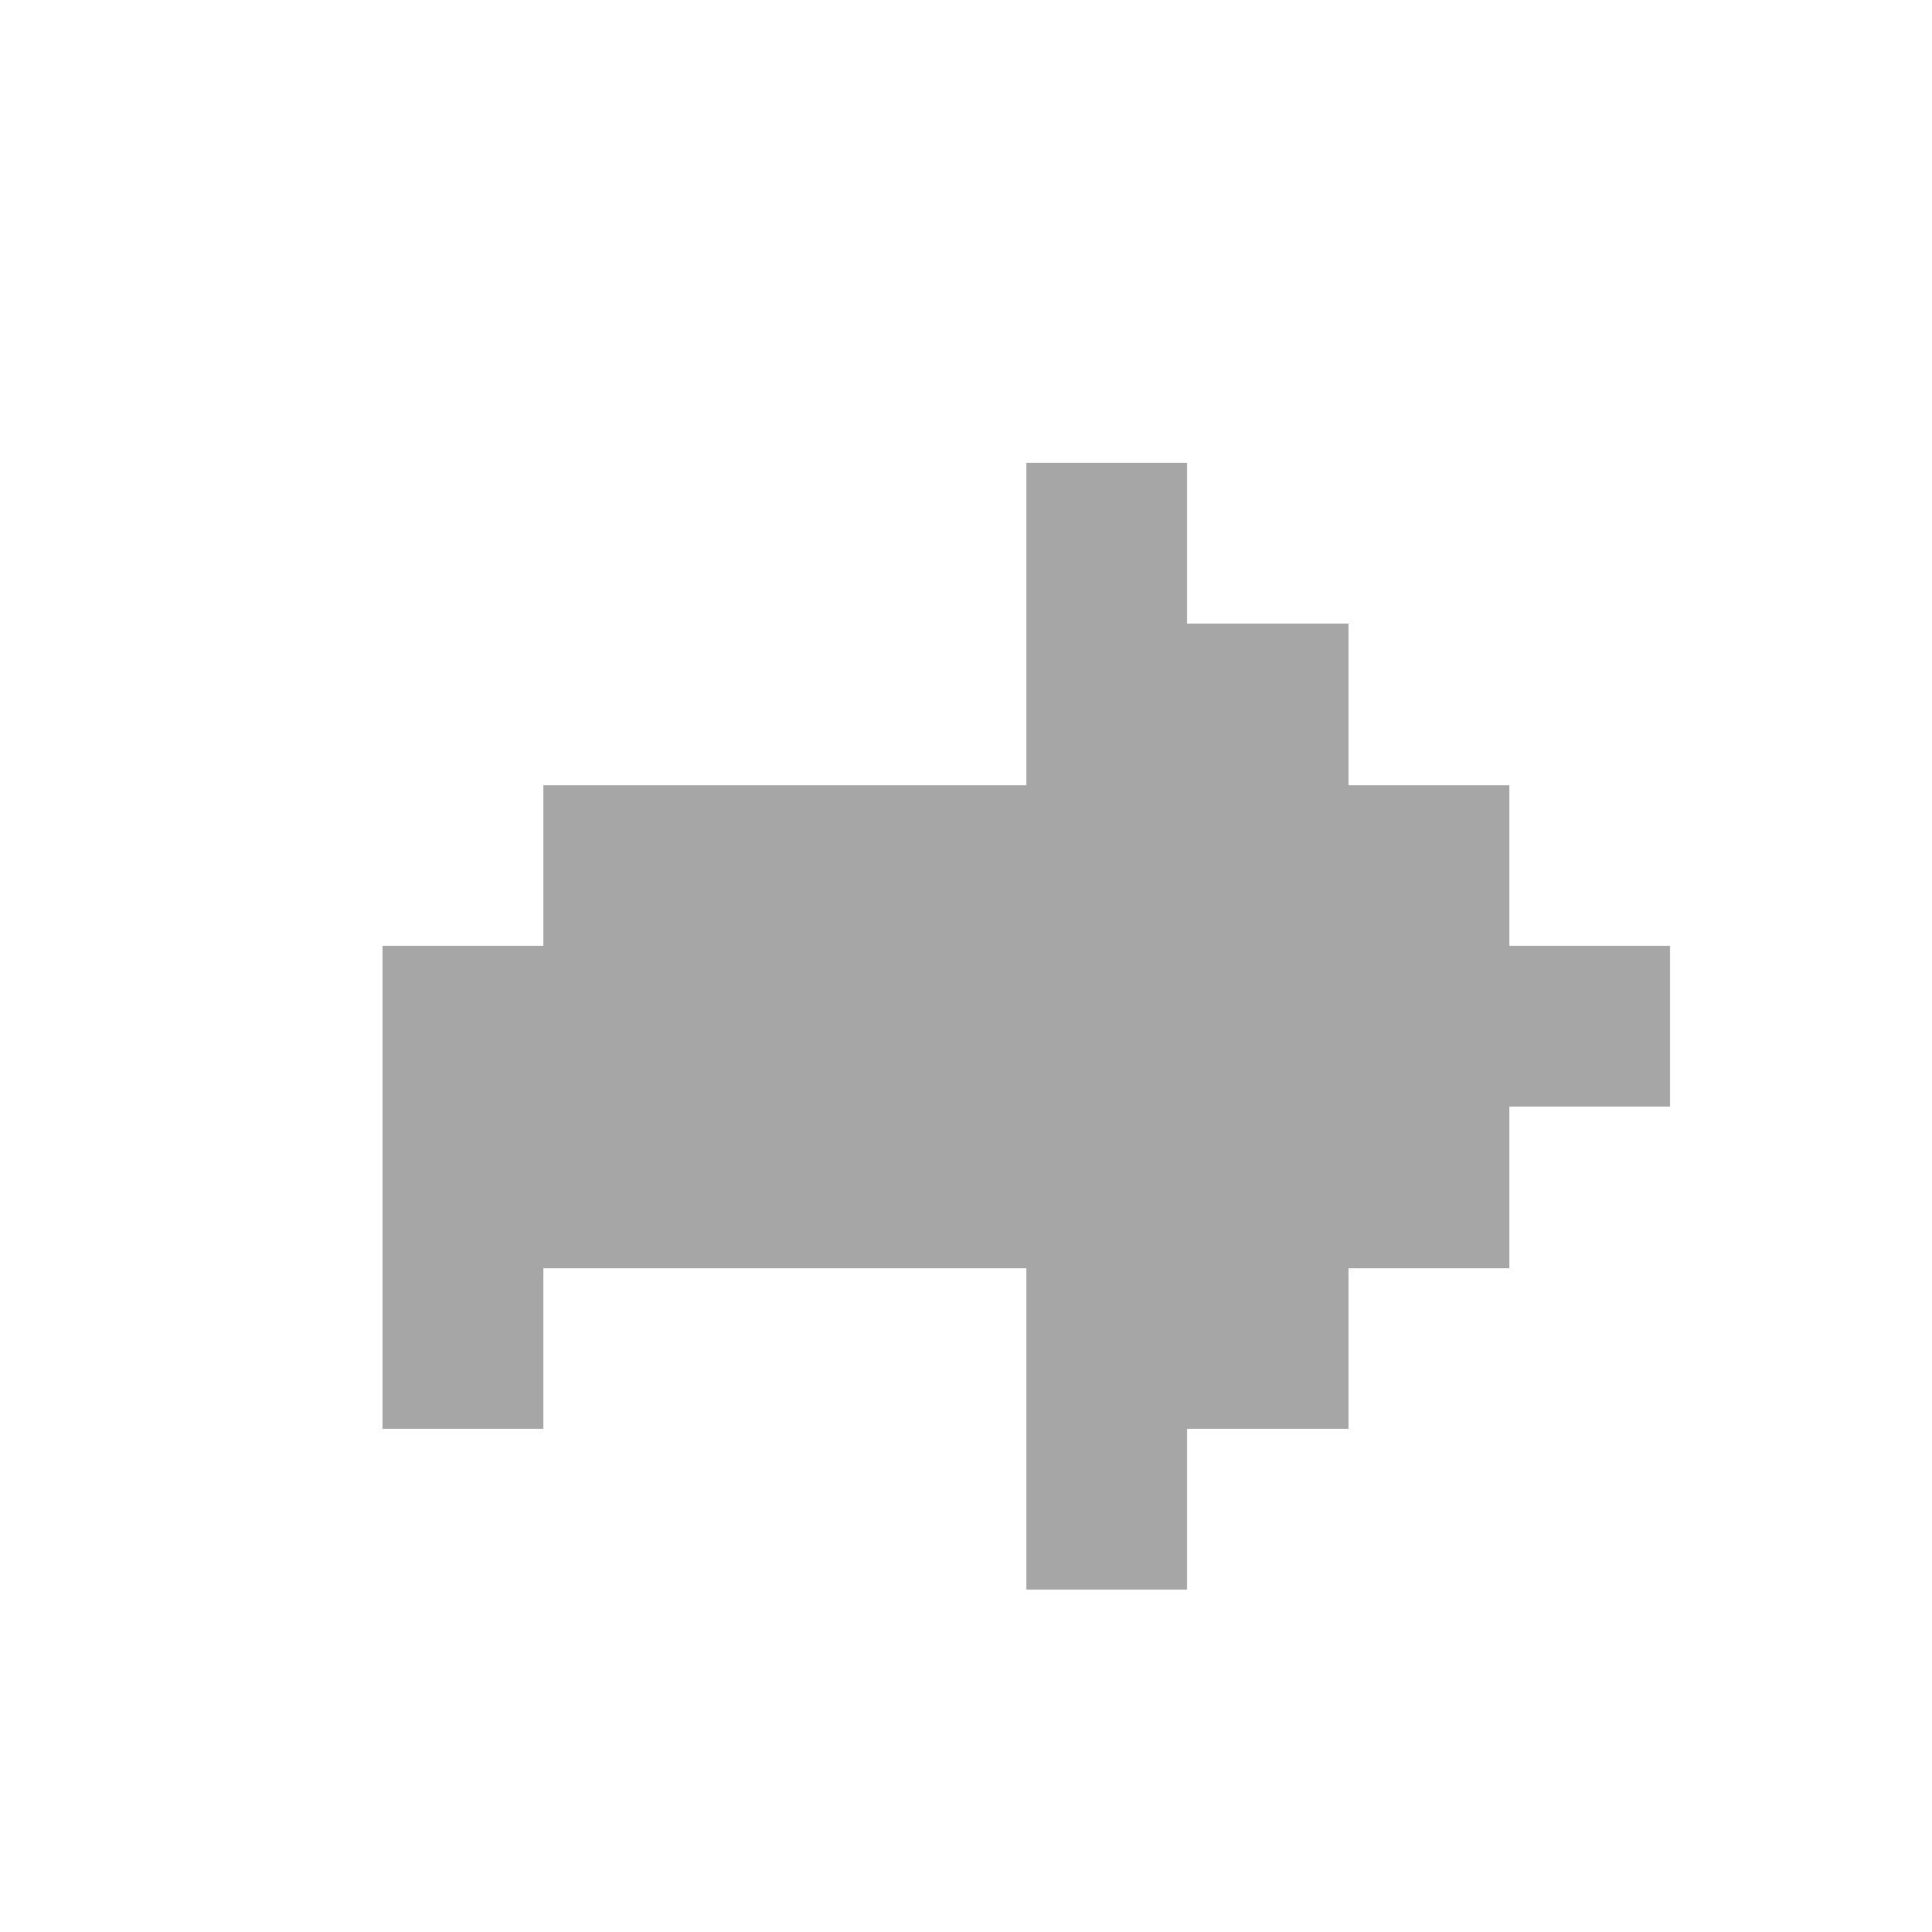 <svg width="32" height="32" viewBox="0 0 32 32" fill="none" xmlns="http://www.w3.org/2000/svg">
<g filter="url(#filter0_d_297_1916)">
<path d="M18.666 9.333H21.333V12H24V14.667H26.666V17.333H24V20H21.333V22.667H18.666V25.333H16V20H8V22.667H5.333V14.667H8V12H16V6.667H18.666V9.333Z" fill="black" fill-opacity="0.35" shape-rendering="crispEdges"/>
</g>
<defs>
<filter id="filter0_d_297_1916" x="5.333" y="6.667" width="23.333" height="20.666" filterUnits="userSpaceOnUse" color-interpolation-filters="sRGB">
<feFlood flood-opacity="0" result="BackgroundImageFix"/>
<feColorMatrix in="SourceAlpha" type="matrix" values="0 0 0 0 0 0 0 0 0 0 0 0 0 0 0 0 0 0 127 0" result="hardAlpha"/>
<feOffset dx="1" dy="1"/>
<feGaussianBlur stdDeviation="0.5"/>
<feComposite in2="hardAlpha" operator="out"/>
<feColorMatrix type="matrix" values="0 0 0 0 0 0 0 0 0 0 0 0 0 0 0 0 0 0 0.5 0"/>
<feBlend mode="normal" in2="BackgroundImageFix" result="effect1_dropShadow_297_1916"/>
<feBlend mode="normal" in="SourceGraphic" in2="effect1_dropShadow_297_1916" result="shape"/>
</filter>
</defs>
</svg>

